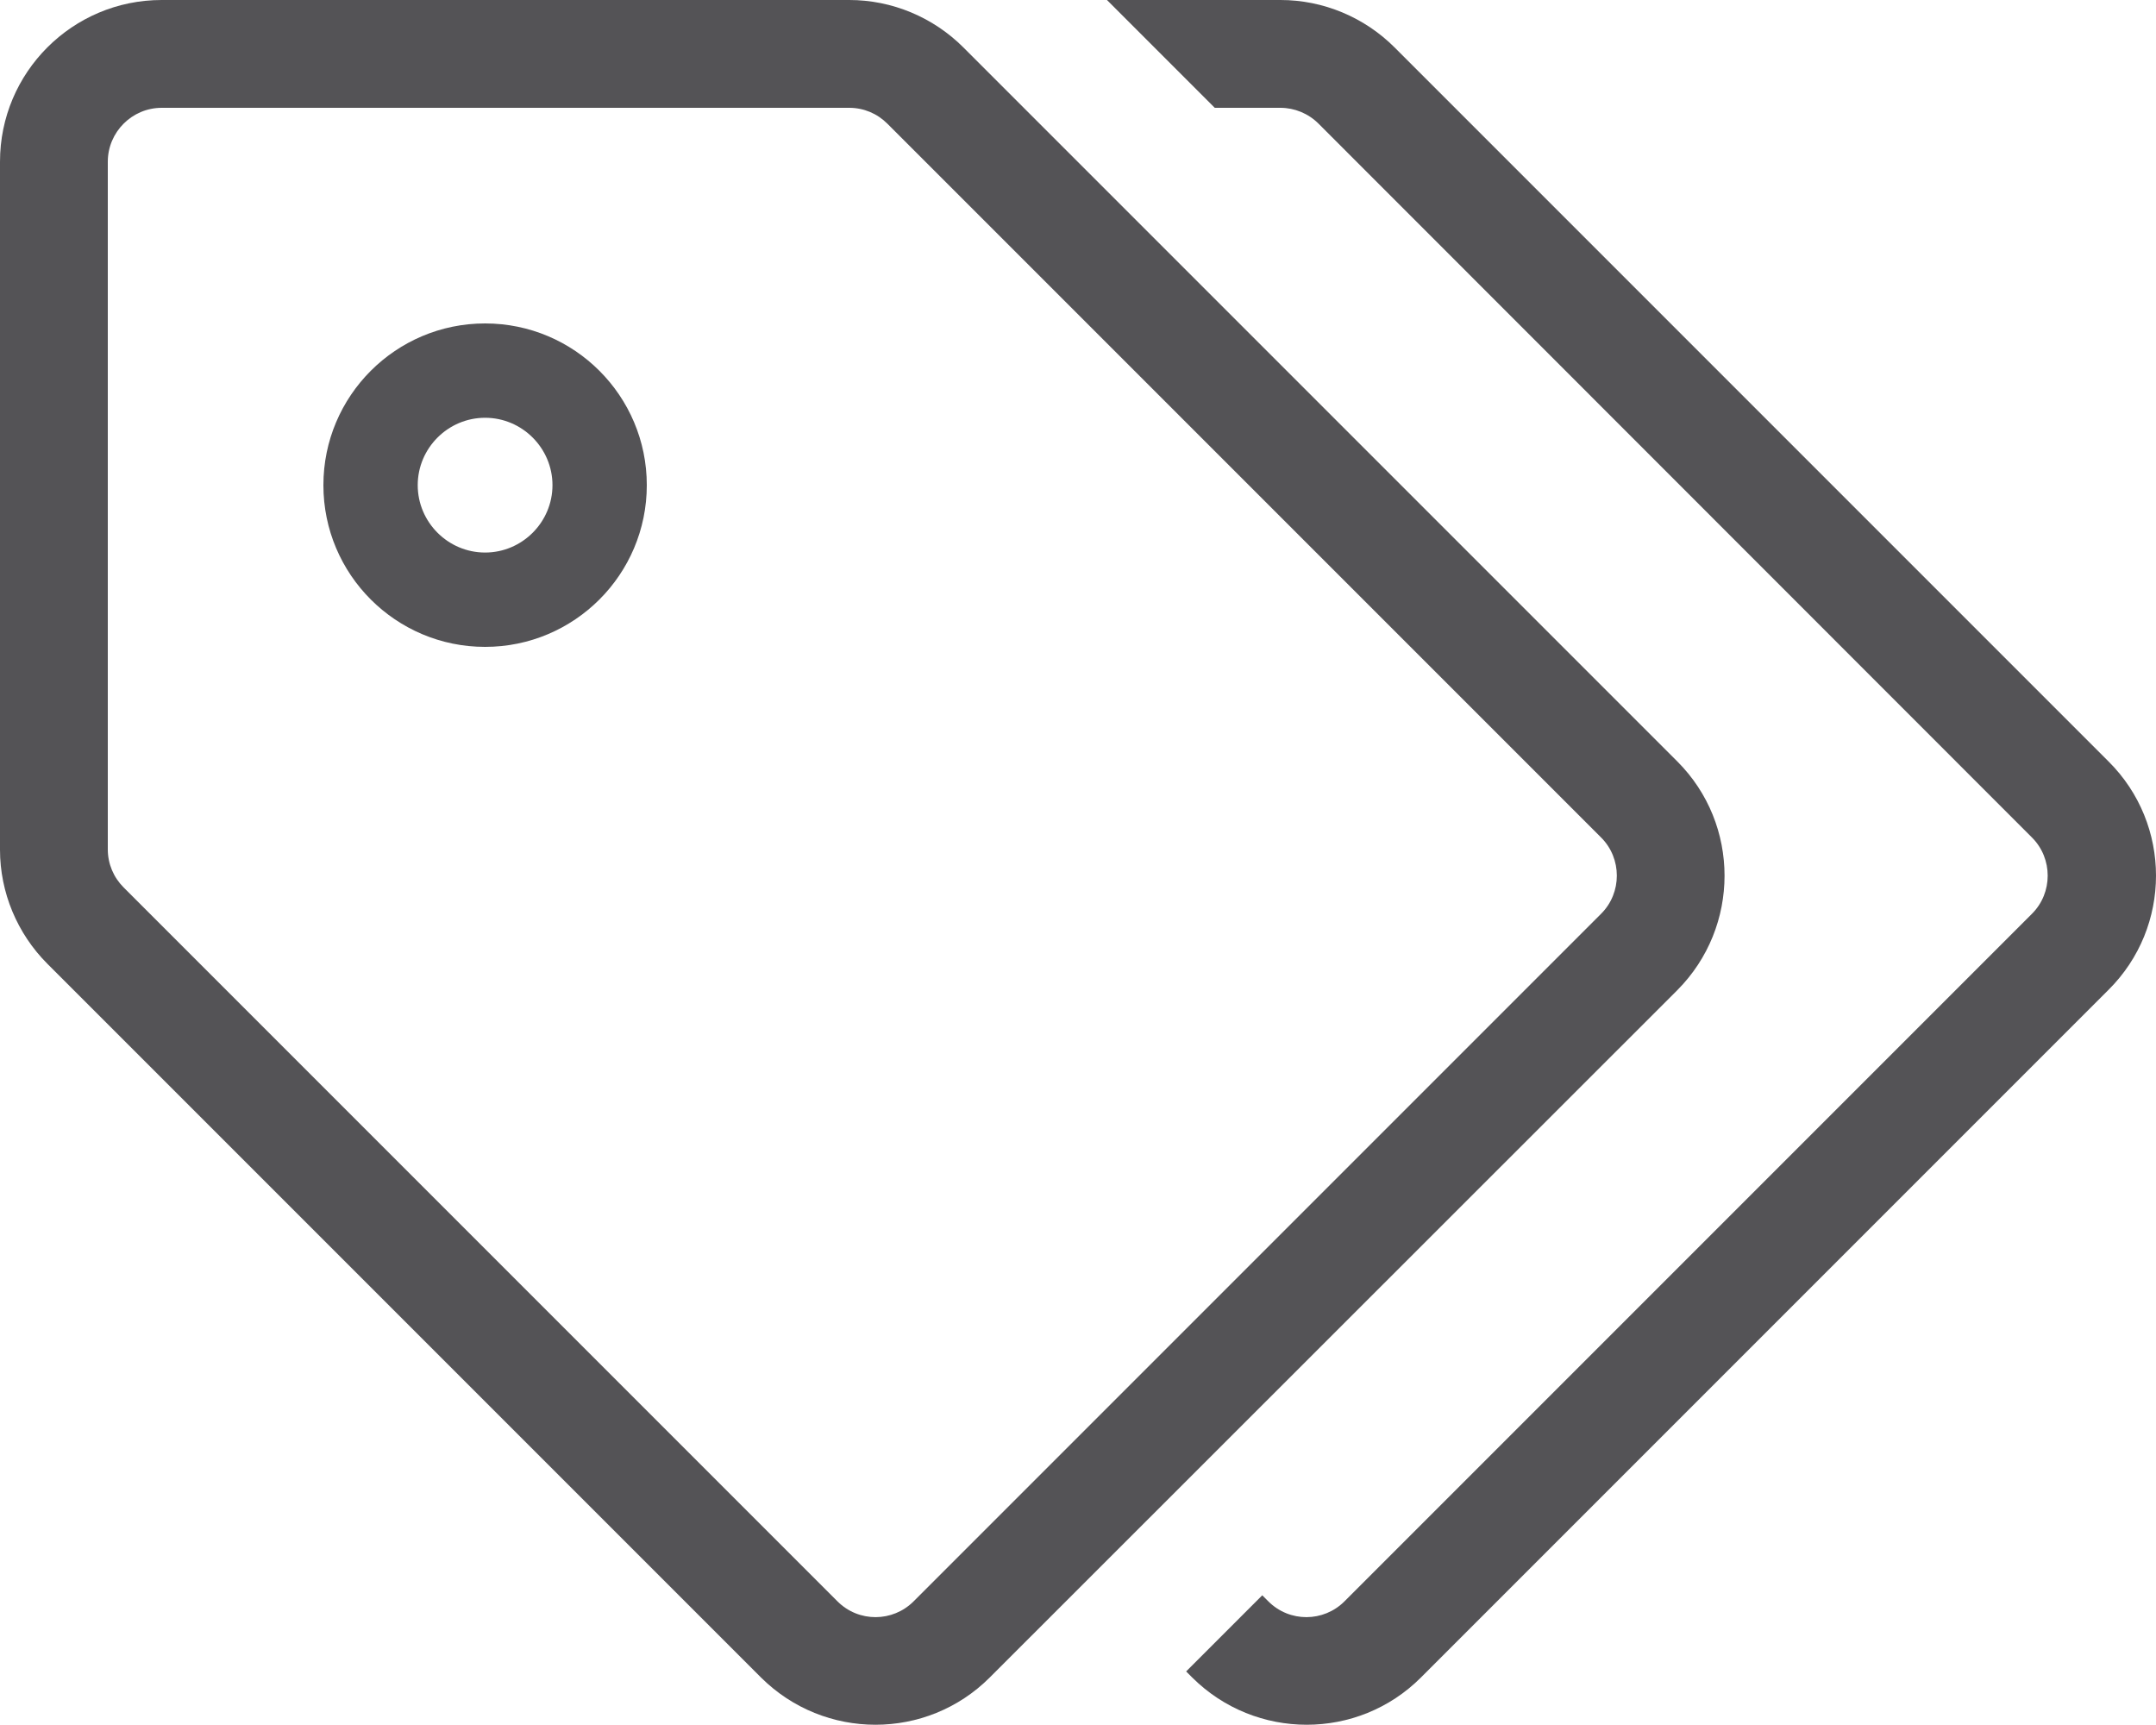 <?xml version="1.0" encoding="utf-8"?>
<!-- Generator: Adobe Illustrator 22.1.0, SVG Export Plug-In . SVG Version: 6.00 Build 0)  -->
<svg version="1.1" id="Livello_1" xmlns="http://www.w3.org/2000/svg" xmlns:xlink="http://www.w3.org/1999/xlink" x="0px" y="0px"
	 viewBox="0 0 640 512" style="enable-background:new 0 0 640 512;" xml:space="preserve">
<style type="text/css">
	.st0{fill:#545356;}
</style>
<path class="st0" d="M625.9,293.8L421.8,497.9c-18.7,18.7-49.1,18.7-67.9,0l-1.8-1.8l22.6-22.6l1.8,1.8c6.3,6.3,16.4,6.2,22.6,0
	l204.1-204.1c6.2-6.2,6.2-16.4,0-22.6L391.4,36.7c-3-3-7.1-4.7-11.3-4.7h-19.5l-32-32h51.5c12.7,0,24.9,5.1,33.9,14.1l211.9,211.9
	C644.7,244.7,644.7,275.1,625.9,293.8z M252.1,32H48c-8.8,0-16,7.2-16,16v204.1c0,4.3,1.7,8.3,4.7,11.3l211.9,211.9
	c6.3,6.3,16.4,6.2,22.6,0l204.1-204.1c6.2-6.2,6.2-16.4,0-22.6L263.4,36.7C260.4,33.7,256.4,32,252.1,32 M252.1,0
	c12.7,0,24.9,5.1,33.9,14.1l211.9,211.9c18.7,18.7,18.7,49.1,0,67.9L293.8,497.9c-18.7,18.7-49.1,18.7-67.9,0L14.1,286.1
	c-9-9-14.1-21.2-14.1-33.9V48C0,21.5,21.5,0,48,0H252.1z M144,124c-11,0-20,9-20,20s9,20,20,20s20-9,20-20S155,124,144,124 M144,96
	c26.5,0,48,21.5,48,48s-21.5,48-48,48s-48-21.5-48-48S117.5,96,144,96z"/>
</svg>
